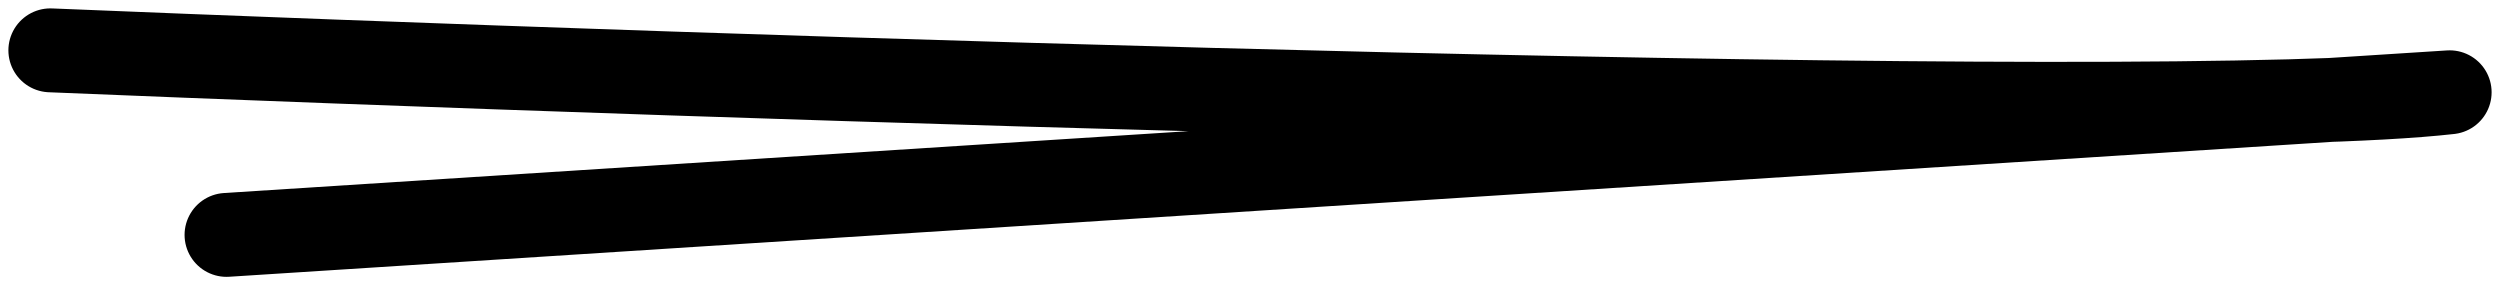 <svg
            class="absolute left-0"
            width="149"
            height="17"
            viewBox="0 0 149 17"
            fill="none"
            xmlns="http://www.w3.org/2000/svg"
          >
            <path
              d="M3 3C43.333 4.667 128.4 7.5 146 5.5L13.5 14"
              stroke="black"
              stroke-width="5"
              stroke-linecap="round"
              stroke-linejoin="round"
            />
          </svg>